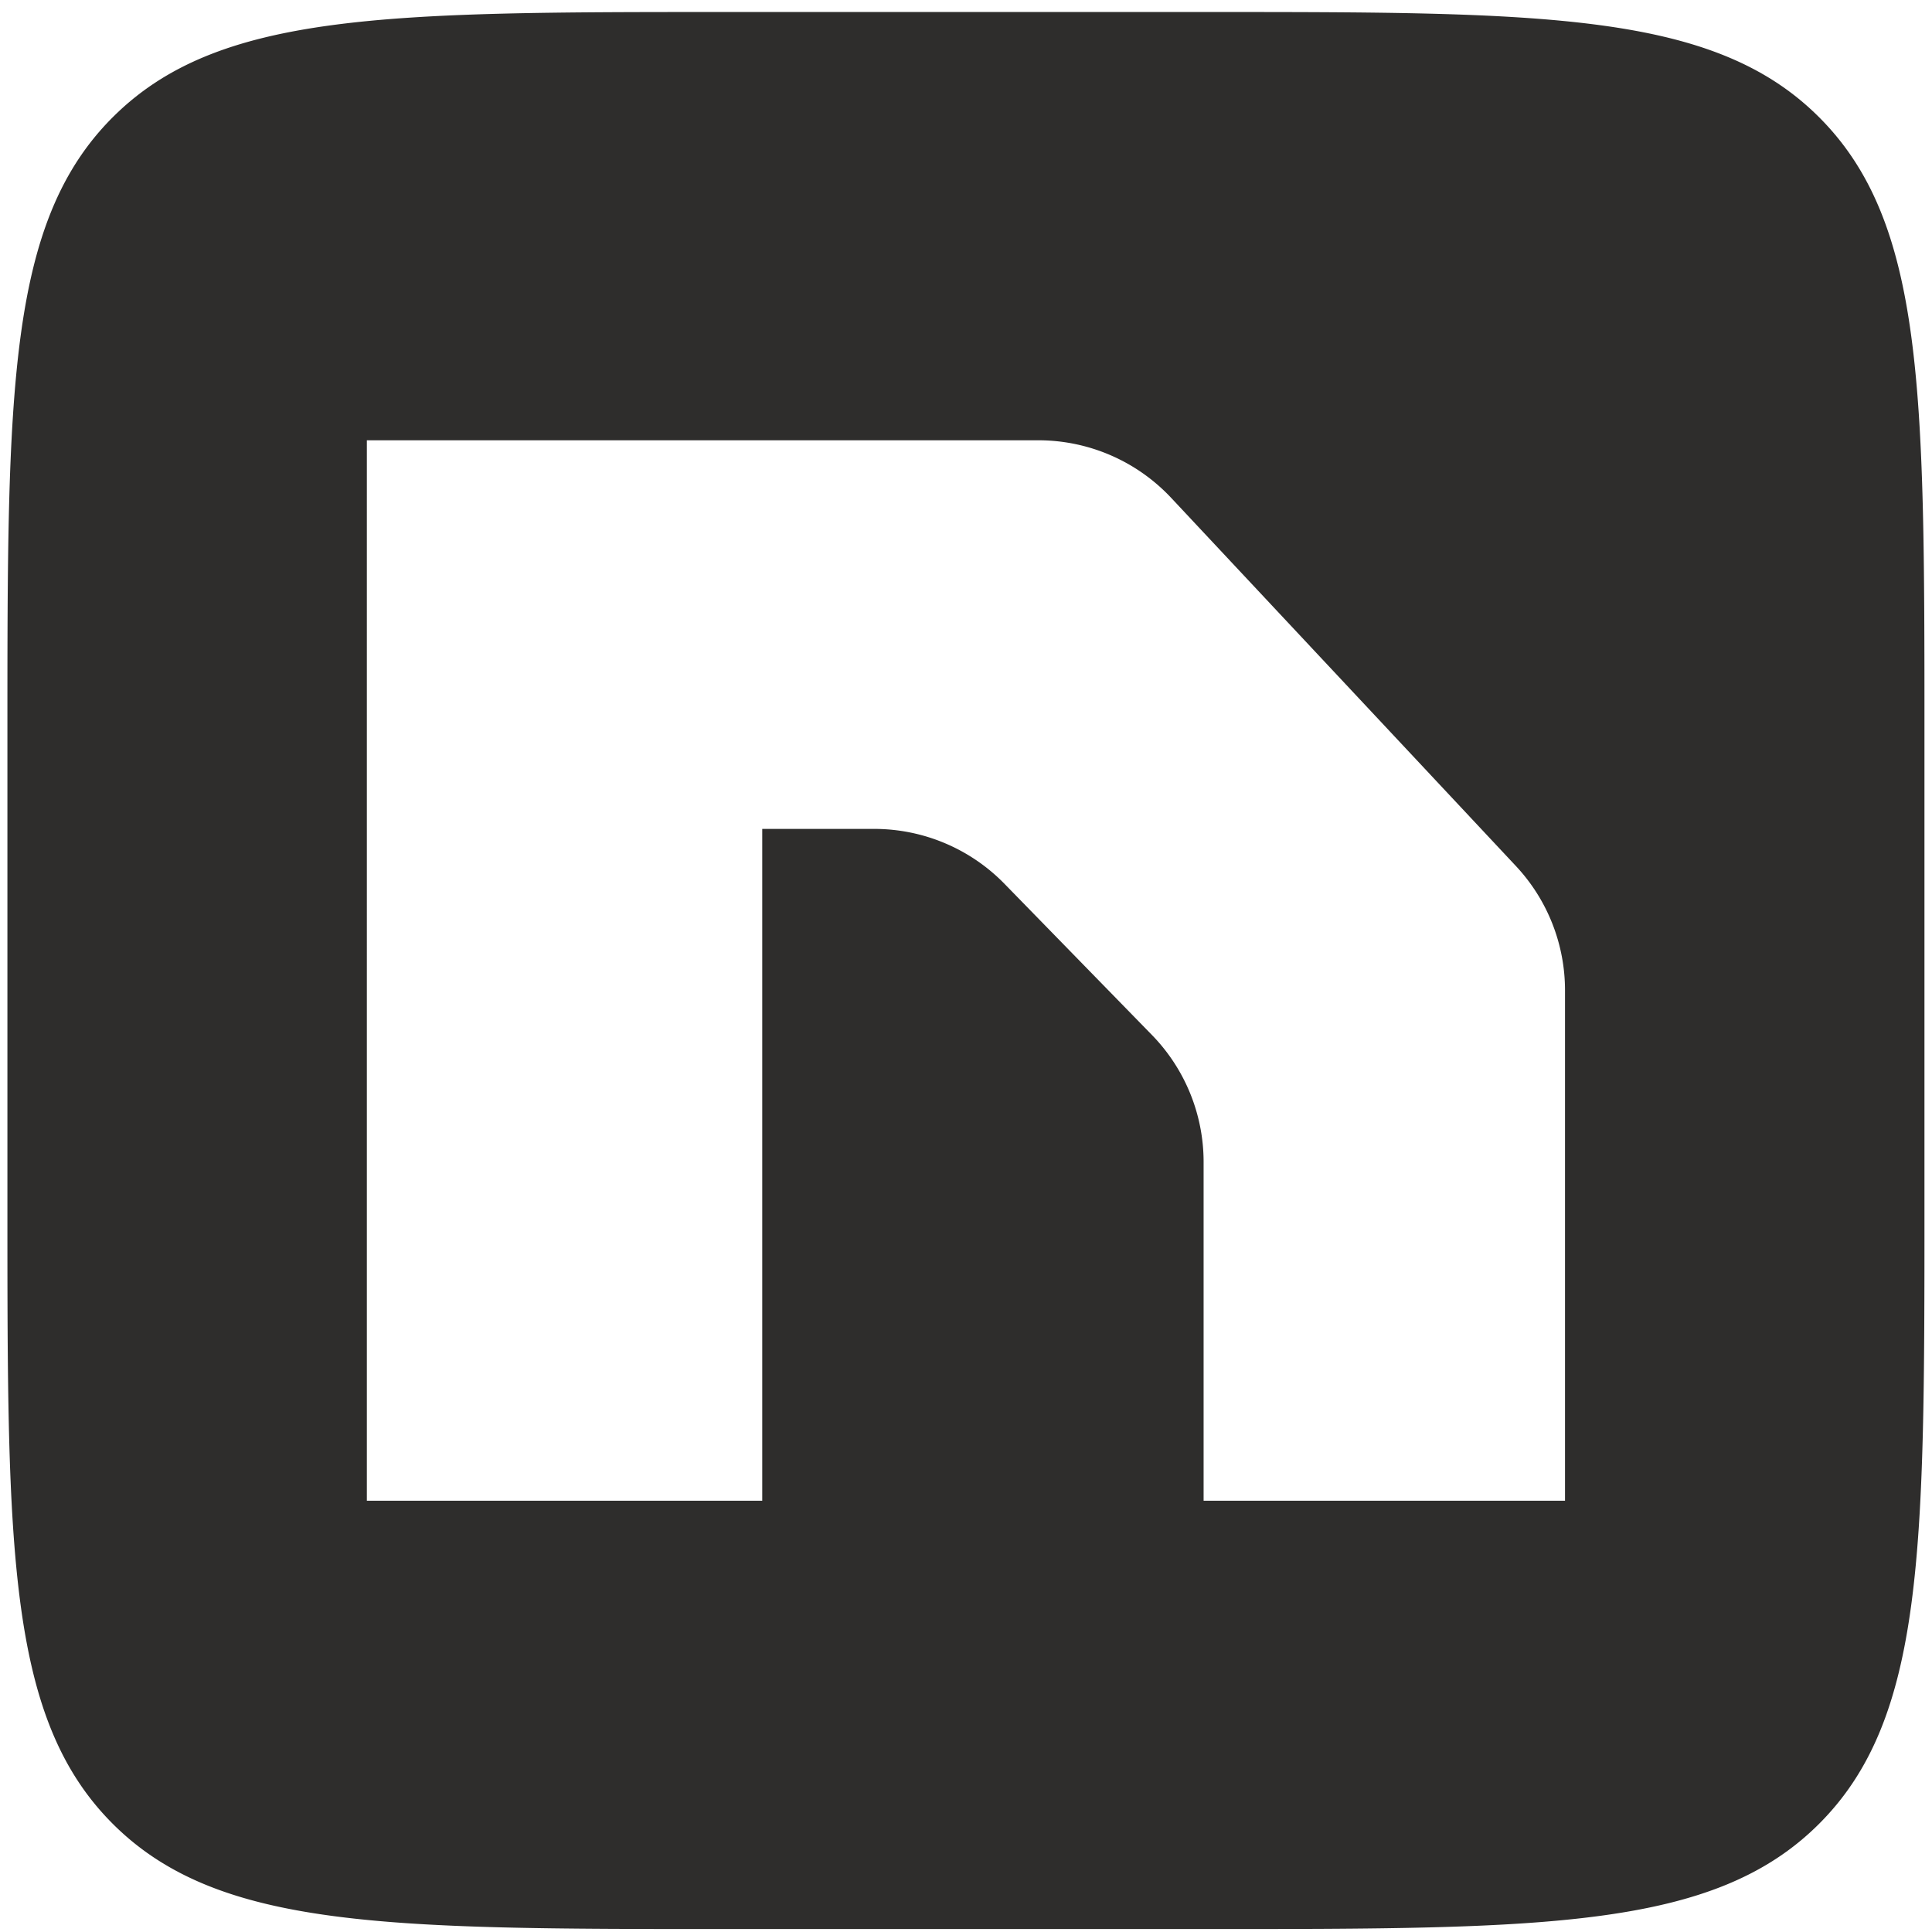 <svg width="129" height="129" viewBox="0 0 129 129" fill="none" xmlns="http://www.w3.org/2000/svg"><path fill-rule="evenodd" clip-rule="evenodd" d="M7.525 7.831c-7.03 7.03-7.03 18.343-7.03 40.97v32c0 22.628 0 33.942 7.03 40.971 7.03 7.03 18.343 7.03 40.97 7.03h32c22.628 0 33.942 0 40.971-7.03 7.03-7.029 7.03-18.343 7.03-40.97v-32c0-22.628 0-33.941-7.03-40.97-7.029-7.03-18.343-7.03-40.97-7.03h-32c-22.628 0-33.942 0-40.971 7.03zm16.97 92.374V29.398h44.836a12.15 12.15 0 018.87 3.846l23.013 24.577a12.149 12.149 0 013.282 8.305v34.079H80.365V77.588a12.15 12.15 0 00-3.452-8.484l-9.842-10.09a12.151 12.151 0 00-8.698-3.668h-7.478v44.859h-26.4z" fill="#2E2D2C"/></svg>
